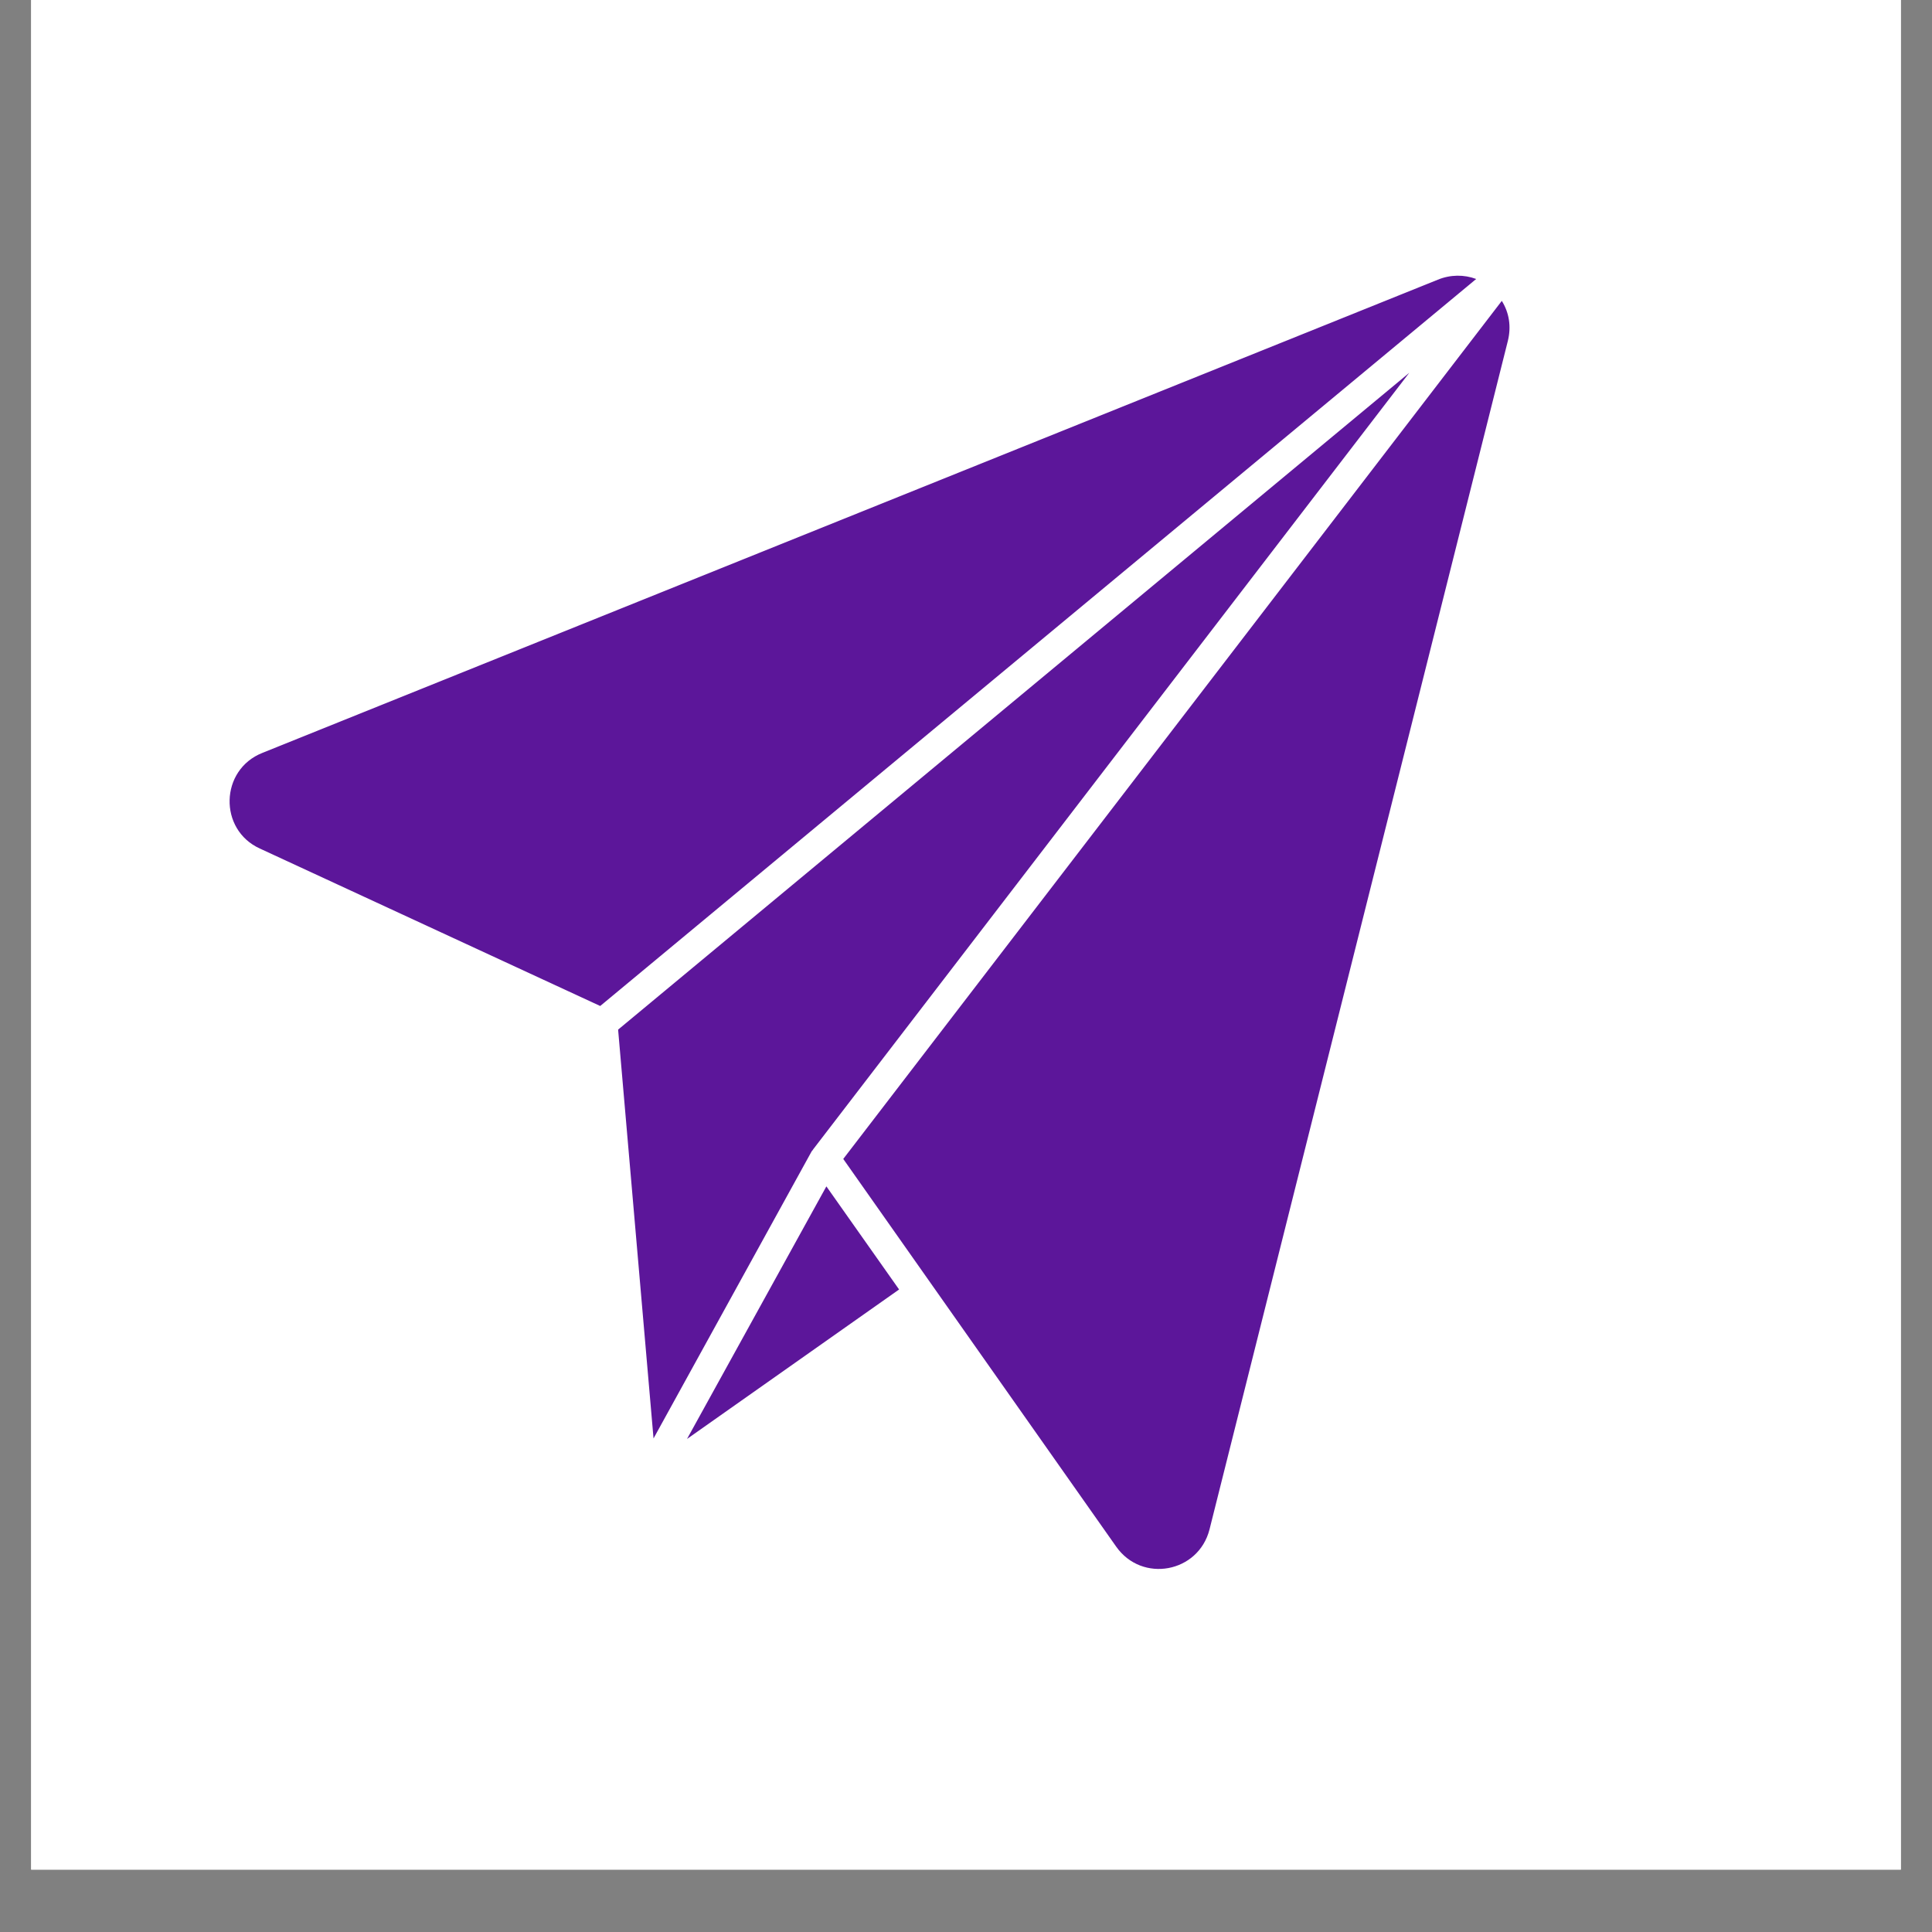 <?xml version="1.0" encoding="UTF-8"?>
<svg xmlns="http://www.w3.org/2000/svg" xmlns:xlink="http://www.w3.org/1999/xlink" width="40" zoomAndPan="magnify" viewBox="0 0 30 30" height="40" preserveAspectRatio="xMidYMid meet" version="1.2">
  <rect x="0" y="0" width="30" height="30" fill="#808080" stroke="none"/>
  <defs>
    <clipPath id="dd27e834b3">
      <path d="M 0.484 0 L 29.516 0 L 29.516 29.031 L 0.484 29.031 Z M 0.484 0 "></path>
    </clipPath>
    <clipPath id="a8d9c1bc41">
      <path d="M 3.387 4.262 L 23 4.262 L 23 16 L 3.387 16 Z M 3.387 4.262 "></path>
    </clipPath>
    <clipPath id="d98132e5da">
      <path d="M 13 4.262 L 23.711 4.262 L 23.711 24.586 L 13 24.586 Z M 13 4.262 "></path>
    </clipPath>
  </defs>
  <g id="4d1722681d">
    <g clip-rule="nonzero" clip-path="url(#dd27e834b3)">
      <path style=" stroke:none;fill-rule:nonzero;fill:#ffffff;fill-opacity:1;" d="M 0.484 0 L 29.516 0 L 29.516 29.031 L 0.484 29.031 Z M 0.484 0 "></path>
      <path style=" stroke:none;fill-rule:nonzero;fill:#ffffff;fill-opacity:1;" d="M 0.484 0 L 29.516 0 L 29.516 29.031 L 0.484 29.031 Z M 0.484 0 "></path>
    </g>
    <g clip-rule="nonzero" clip-path="url(#a8d9c1bc41)">
      <path style=" stroke:none;fill-rule:evenodd;fill:#5c169a;fill-opacity:1;" d="M 22.324 4.344 L 4.074 11.691 C 3.414 11.953 3.391 12.883 4.035 13.176 L 9.32 15.621 L 22.922 4.332 C 22.734 4.262 22.523 4.262 22.324 4.344 Z M 22.324 4.344 "></path>
    </g>
    <path style=" stroke:none;fill-rule:evenodd;fill:#5c169a;fill-opacity:1;" d="M 12.629 17.844 L 21.883 5.789 L 9.598 15.988 L 10.148 22.336 L 12.605 17.875 C 12.617 17.867 12.621 17.852 12.629 17.844 Z M 12.629 17.844 "></path>
    <g clip-rule="nonzero" clip-path="url(#d98132e5da)">
      <path style=" stroke:none;fill-rule:evenodd;fill:#5c169a;fill-opacity:1;" d="M 23.32 4.672 L 13.094 17.996 L 17.332 24.016 C 17.734 24.586 18.609 24.422 18.781 23.75 L 23.414 5.293 C 23.469 5.07 23.434 4.855 23.32 4.672 Z M 23.32 4.672 "></path>
    </g>
    <path style=" stroke:none;fill-rule:evenodd;fill:#5c169a;fill-opacity:1;" d="M 10.668 22.344 L 13.961 20.023 L 12.832 18.422 Z M 10.668 22.344 "></path>
  </g>
</svg>
